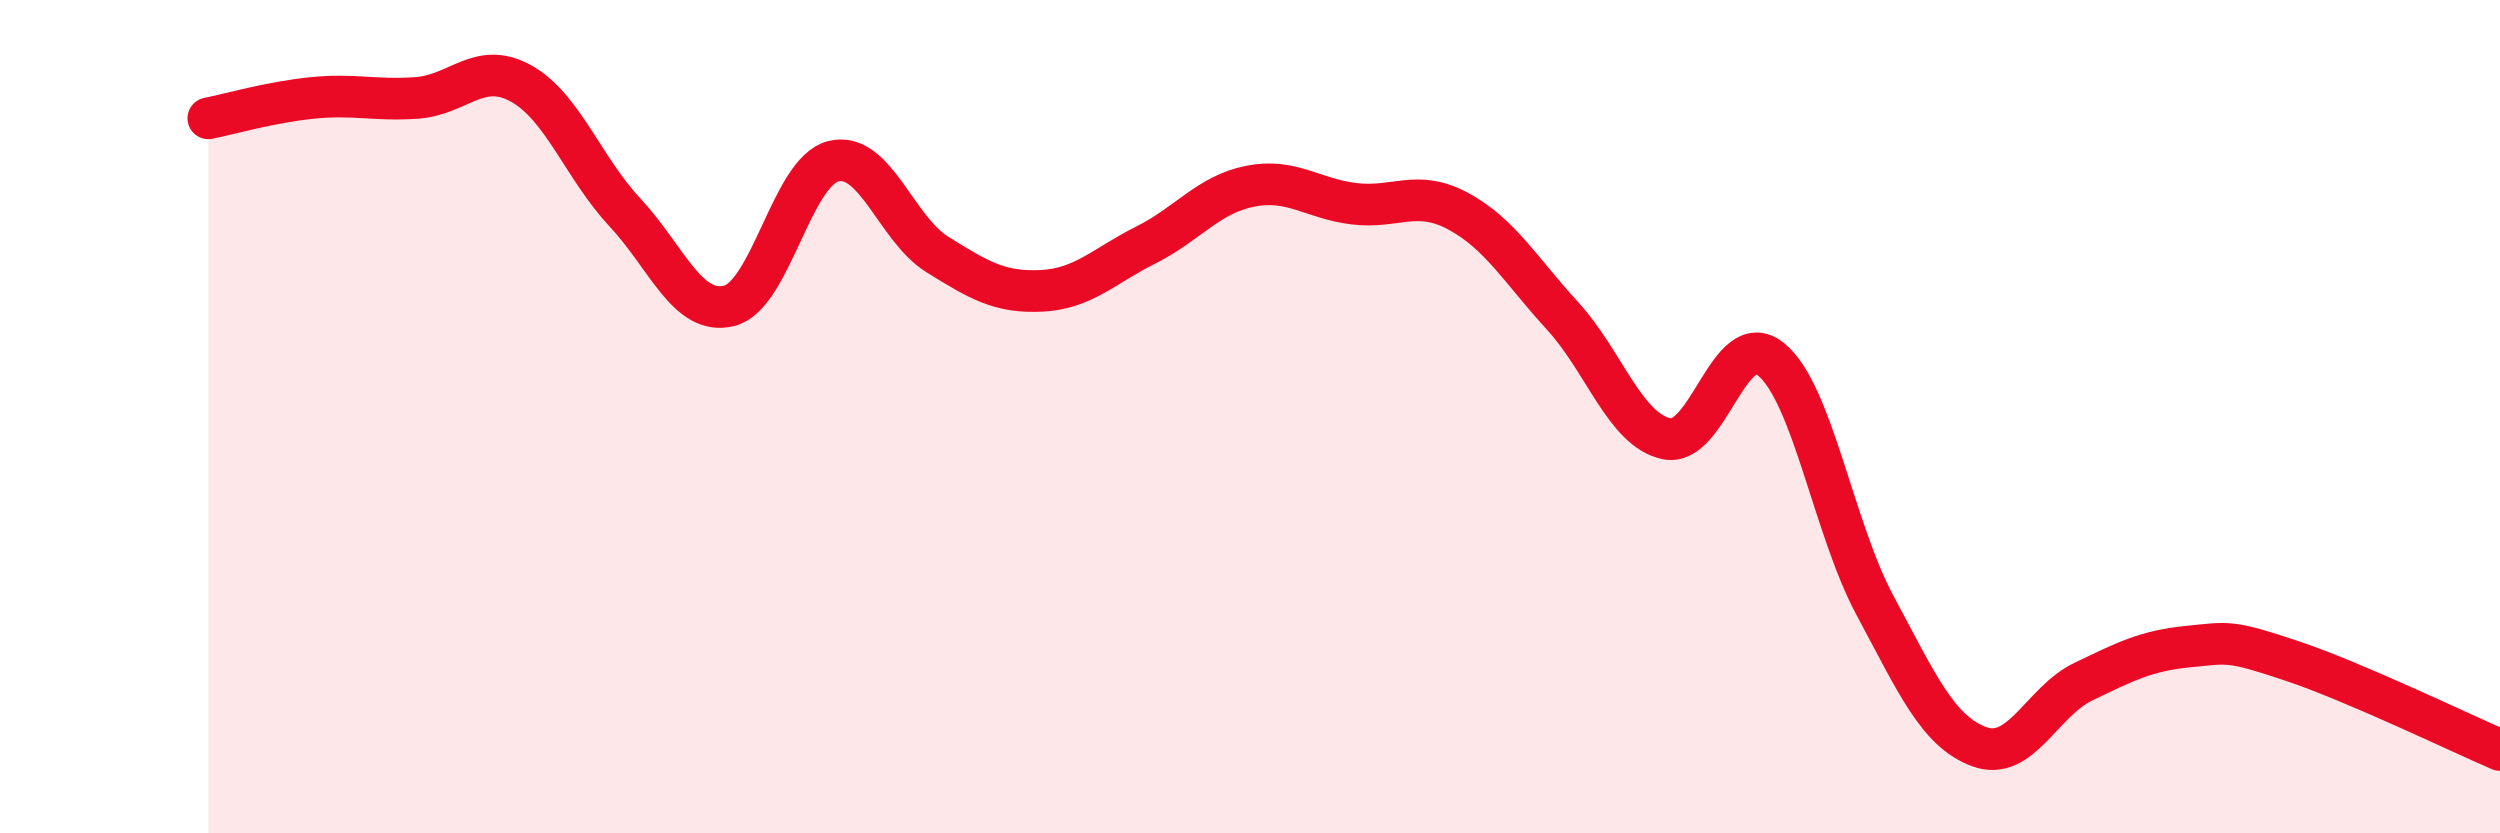 
    <svg width="60" height="20" viewBox="0 0 60 20" xmlns="http://www.w3.org/2000/svg">
      <path
        d="M 5,2.84 C 5.5,2.74 6.5,2.45 7.5,2.35 C 8.5,2.25 9,2.42 10,2.35 C 11,2.28 11.5,1.45 12.5,2 C 13.5,2.55 14,4.03 15,5.1 C 16,6.17 16.5,7.59 17.5,7.34 C 18.5,7.09 19,4.12 20,3.87 C 21,3.62 21.5,5.49 22.5,6.11 C 23.5,6.73 24,7.03 25,6.98 C 26,6.93 26.5,6.38 27.5,5.88 C 28.5,5.38 29,4.67 30,4.47 C 31,4.27 31.5,4.77 32.5,4.89 C 33.5,5.01 34,4.53 35,5.07 C 36,5.61 36.5,6.49 37.5,7.58 C 38.5,8.67 39,10.32 40,10.53 C 41,10.74 41.5,7.82 42.5,8.62 C 43.5,9.42 44,12.67 45,14.53 C 46,16.39 46.5,17.55 47.5,17.92 C 48.5,18.29 49,16.84 50,16.36 C 51,15.88 51.5,15.62 52.5,15.52 C 53.5,15.42 53.5,15.36 55,15.86 C 56.5,16.36 59,17.57 60,18L60 20L5 20Z"
        fill="#EB0A25"
        opacity="0.1"
        stroke-linecap="round"
        stroke-linejoin="round"
      />
      <path
        d="M 5,2.84 C 5.5,2.74 6.5,2.45 7.5,2.35 C 8.5,2.25 9,2.42 10,2.35 C 11,2.28 11.5,1.45 12.5,2 C 13.5,2.55 14,4.03 15,5.1 C 16,6.17 16.5,7.59 17.5,7.34 C 18.5,7.09 19,4.12 20,3.87 C 21,3.62 21.5,5.49 22.5,6.11 C 23.5,6.73 24,7.03 25,6.98 C 26,6.93 26.5,6.38 27.5,5.88 C 28.5,5.38 29,4.67 30,4.47 C 31,4.27 31.5,4.77 32.5,4.89 C 33.5,5.01 34,4.53 35,5.07 C 36,5.61 36.5,6.49 37.5,7.58 C 38.5,8.67 39,10.32 40,10.53 C 41,10.74 41.5,7.82 42.5,8.62 C 43.5,9.42 44,12.67 45,14.53 C 46,16.39 46.5,17.55 47.5,17.92 C 48.5,18.29 49,16.84 50,16.36 C 51,15.88 51.5,15.62 52.5,15.52 C 53.5,15.42 53.5,15.36 55,15.86 C 56.5,16.36 59,17.57 60,18"
        stroke="#EB0A25"
        stroke-width="1"
        fill="none"
        stroke-linecap="round"
        stroke-linejoin="round"
      />
    </svg>
  